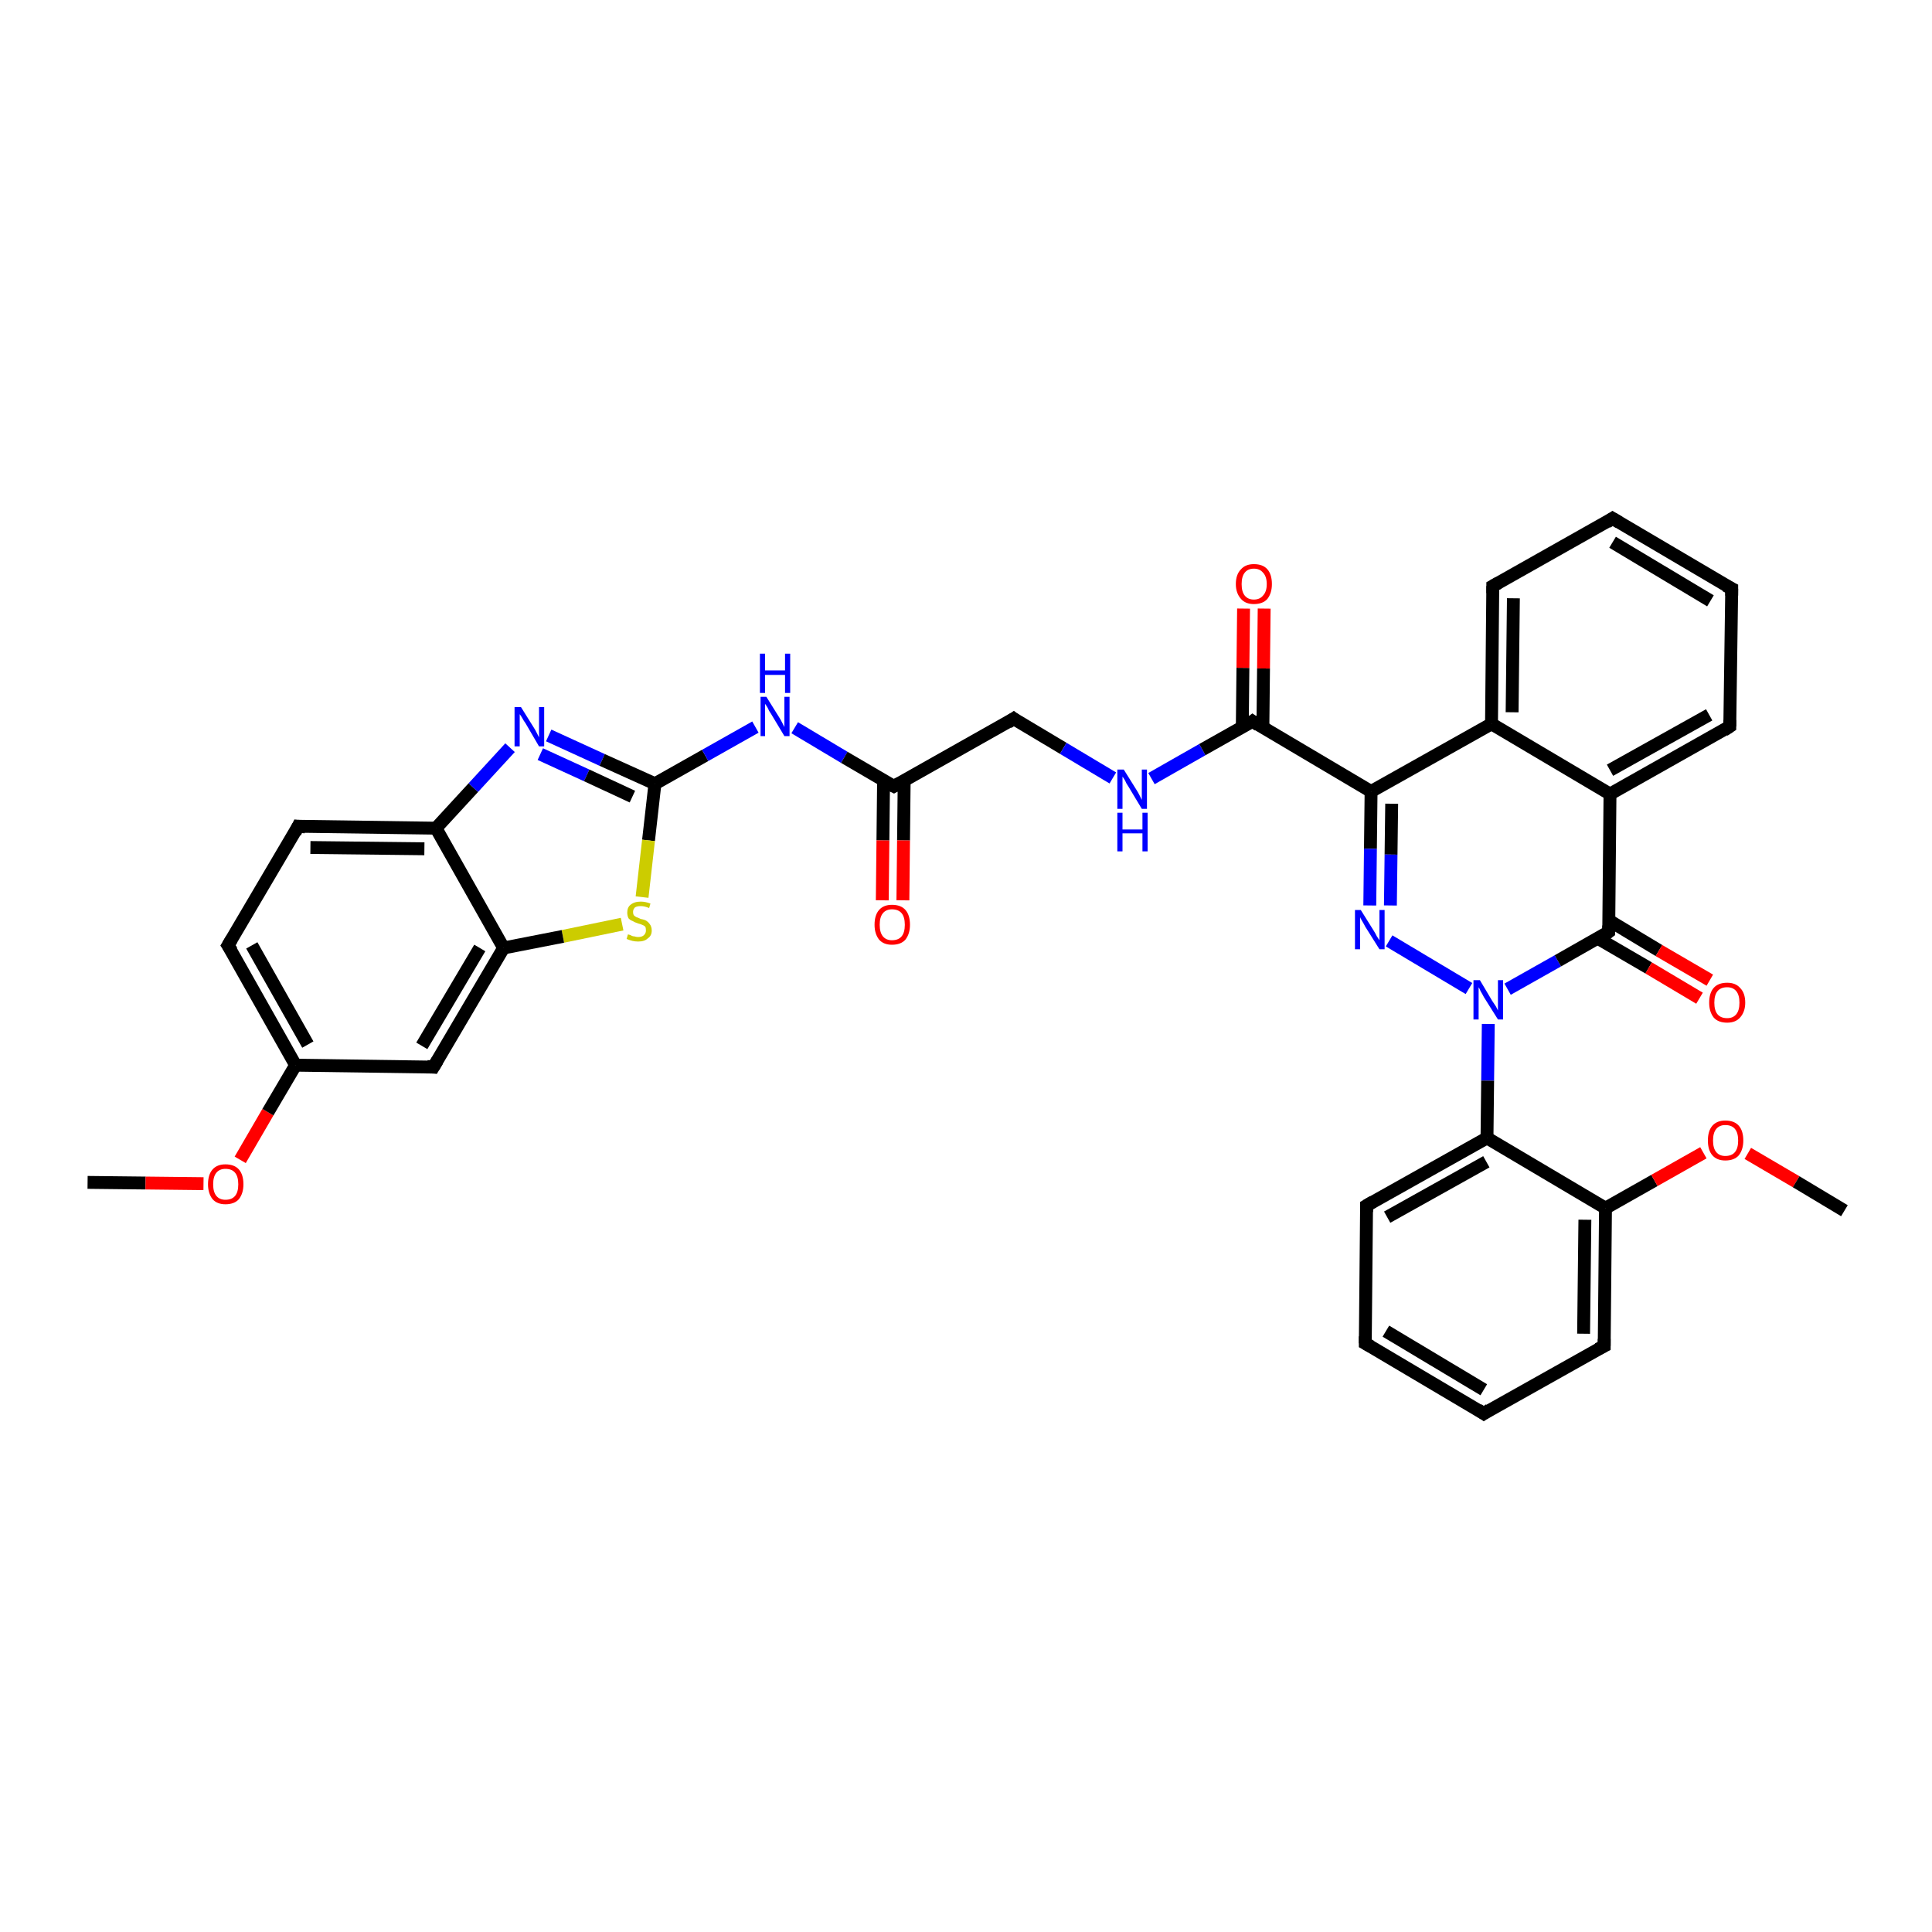 <?xml version='1.0' encoding='iso-8859-1'?>
<svg version='1.1' baseProfile='full'
              xmlns='http://www.w3.org/2000/svg'
                      xmlns:rdkit='http://www.rdkit.org/xml'
                      xmlns:xlink='http://www.w3.org/1999/xlink'
                  xml:space='preserve'
width='300px' height='300px' viewBox='0 0 300 300'>
<!-- END OF HEADER -->
<rect style='opacity:1.0;fill:#FFFFFF;stroke:none' width='300.0' height='300.0' x='0.0' y='0.0'> </rect>
<path class='bond-0 atom-0 atom-1' d='M 13.6,183.6 L 22.6,183.7' style='fill:none;fill-rule:evenodd;stroke:#000000;stroke-width:2.0px;stroke-linecap:butt;stroke-linejoin:miter;stroke-opacity:1' />
<path class='bond-0 atom-0 atom-1' d='M 22.6,183.7 L 31.6,183.8' style='fill:none;fill-rule:evenodd;stroke:#FF0000;stroke-width:2.0px;stroke-linecap:butt;stroke-linejoin:miter;stroke-opacity:1' />
<path class='bond-1 atom-1 atom-2' d='M 37.3,180.1 L 41.6,172.7' style='fill:none;fill-rule:evenodd;stroke:#FF0000;stroke-width:2.0px;stroke-linecap:butt;stroke-linejoin:miter;stroke-opacity:1' />
<path class='bond-1 atom-1 atom-2' d='M 41.6,172.7 L 45.9,165.4' style='fill:none;fill-rule:evenodd;stroke:#000000;stroke-width:2.0px;stroke-linecap:butt;stroke-linejoin:miter;stroke-opacity:1' />
<path class='bond-2 atom-2 atom-3' d='M 45.9,165.4 L 35.4,146.8' style='fill:none;fill-rule:evenodd;stroke:#000000;stroke-width:2.0px;stroke-linecap:butt;stroke-linejoin:miter;stroke-opacity:1' />
<path class='bond-2 atom-2 atom-3' d='M 47.8,162.2 L 39.1,146.8' style='fill:none;fill-rule:evenodd;stroke:#000000;stroke-width:2.0px;stroke-linecap:butt;stroke-linejoin:miter;stroke-opacity:1' />
<path class='bond-3 atom-3 atom-4' d='M 35.4,146.8 L 46.3,128.3' style='fill:none;fill-rule:evenodd;stroke:#000000;stroke-width:2.0px;stroke-linecap:butt;stroke-linejoin:miter;stroke-opacity:1' />
<path class='bond-4 atom-4 atom-5' d='M 46.3,128.3 L 67.7,128.6' style='fill:none;fill-rule:evenodd;stroke:#000000;stroke-width:2.0px;stroke-linecap:butt;stroke-linejoin:miter;stroke-opacity:1' />
<path class='bond-4 atom-4 atom-5' d='M 48.2,131.6 L 65.9,131.8' style='fill:none;fill-rule:evenodd;stroke:#000000;stroke-width:2.0px;stroke-linecap:butt;stroke-linejoin:miter;stroke-opacity:1' />
<path class='bond-5 atom-5 atom-6' d='M 67.7,128.6 L 73.5,122.3' style='fill:none;fill-rule:evenodd;stroke:#000000;stroke-width:2.0px;stroke-linecap:butt;stroke-linejoin:miter;stroke-opacity:1' />
<path class='bond-5 atom-5 atom-6' d='M 73.5,122.3 L 79.2,116.1' style='fill:none;fill-rule:evenodd;stroke:#0000FF;stroke-width:2.0px;stroke-linecap:butt;stroke-linejoin:miter;stroke-opacity:1' />
<path class='bond-6 atom-6 atom-7' d='M 85.2,114.2 L 93.5,118.0' style='fill:none;fill-rule:evenodd;stroke:#0000FF;stroke-width:2.0px;stroke-linecap:butt;stroke-linejoin:miter;stroke-opacity:1' />
<path class='bond-6 atom-6 atom-7' d='M 93.5,118.0 L 101.7,121.7' style='fill:none;fill-rule:evenodd;stroke:#000000;stroke-width:2.0px;stroke-linecap:butt;stroke-linejoin:miter;stroke-opacity:1' />
<path class='bond-6 atom-6 atom-7' d='M 83.9,117.1 L 91.1,120.4' style='fill:none;fill-rule:evenodd;stroke:#0000FF;stroke-width:2.0px;stroke-linecap:butt;stroke-linejoin:miter;stroke-opacity:1' />
<path class='bond-6 atom-6 atom-7' d='M 91.1,120.4 L 98.2,123.7' style='fill:none;fill-rule:evenodd;stroke:#000000;stroke-width:2.0px;stroke-linecap:butt;stroke-linejoin:miter;stroke-opacity:1' />
<path class='bond-7 atom-7 atom-8' d='M 101.7,121.7 L 109.5,117.3' style='fill:none;fill-rule:evenodd;stroke:#000000;stroke-width:2.0px;stroke-linecap:butt;stroke-linejoin:miter;stroke-opacity:1' />
<path class='bond-7 atom-7 atom-8' d='M 109.5,117.3 L 117.3,112.9' style='fill:none;fill-rule:evenodd;stroke:#0000FF;stroke-width:2.0px;stroke-linecap:butt;stroke-linejoin:miter;stroke-opacity:1' />
<path class='bond-8 atom-8 atom-9' d='M 123.4,113.0 L 131.1,117.6' style='fill:none;fill-rule:evenodd;stroke:#0000FF;stroke-width:2.0px;stroke-linecap:butt;stroke-linejoin:miter;stroke-opacity:1' />
<path class='bond-8 atom-8 atom-9' d='M 131.1,117.6 L 138.8,122.1' style='fill:none;fill-rule:evenodd;stroke:#000000;stroke-width:2.0px;stroke-linecap:butt;stroke-linejoin:miter;stroke-opacity:1' />
<path class='bond-9 atom-9 atom-10' d='M 137.2,121.2 L 137.1,130.5' style='fill:none;fill-rule:evenodd;stroke:#000000;stroke-width:2.0px;stroke-linecap:butt;stroke-linejoin:miter;stroke-opacity:1' />
<path class='bond-9 atom-9 atom-10' d='M 137.1,130.5 L 137.0,139.8' style='fill:none;fill-rule:evenodd;stroke:#FF0000;stroke-width:2.0px;stroke-linecap:butt;stroke-linejoin:miter;stroke-opacity:1' />
<path class='bond-9 atom-9 atom-10' d='M 140.4,121.2 L 140.3,130.5' style='fill:none;fill-rule:evenodd;stroke:#000000;stroke-width:2.0px;stroke-linecap:butt;stroke-linejoin:miter;stroke-opacity:1' />
<path class='bond-9 atom-9 atom-10' d='M 140.3,130.5 L 140.2,139.8' style='fill:none;fill-rule:evenodd;stroke:#FF0000;stroke-width:2.0px;stroke-linecap:butt;stroke-linejoin:miter;stroke-opacity:1' />
<path class='bond-10 atom-9 atom-11' d='M 138.8,122.1 L 157.4,111.6' style='fill:none;fill-rule:evenodd;stroke:#000000;stroke-width:2.0px;stroke-linecap:butt;stroke-linejoin:miter;stroke-opacity:1' />
<path class='bond-11 atom-11 atom-12' d='M 157.4,111.6 L 165.1,116.2' style='fill:none;fill-rule:evenodd;stroke:#000000;stroke-width:2.0px;stroke-linecap:butt;stroke-linejoin:miter;stroke-opacity:1' />
<path class='bond-11 atom-11 atom-12' d='M 165.1,116.2 L 172.8,120.8' style='fill:none;fill-rule:evenodd;stroke:#0000FF;stroke-width:2.0px;stroke-linecap:butt;stroke-linejoin:miter;stroke-opacity:1' />
<path class='bond-12 atom-12 atom-13' d='M 178.8,120.9 L 186.7,116.4' style='fill:none;fill-rule:evenodd;stroke:#0000FF;stroke-width:2.0px;stroke-linecap:butt;stroke-linejoin:miter;stroke-opacity:1' />
<path class='bond-12 atom-12 atom-13' d='M 186.7,116.4 L 194.5,112.0' style='fill:none;fill-rule:evenodd;stroke:#000000;stroke-width:2.0px;stroke-linecap:butt;stroke-linejoin:miter;stroke-opacity:1' />
<path class='bond-13 atom-13 atom-14' d='M 196.1,113.0 L 196.2,103.8' style='fill:none;fill-rule:evenodd;stroke:#000000;stroke-width:2.0px;stroke-linecap:butt;stroke-linejoin:miter;stroke-opacity:1' />
<path class='bond-13 atom-13 atom-14' d='M 196.2,103.8 L 196.3,94.5' style='fill:none;fill-rule:evenodd;stroke:#FF0000;stroke-width:2.0px;stroke-linecap:butt;stroke-linejoin:miter;stroke-opacity:1' />
<path class='bond-13 atom-13 atom-14' d='M 192.9,113.0 L 193.0,103.7' style='fill:none;fill-rule:evenodd;stroke:#000000;stroke-width:2.0px;stroke-linecap:butt;stroke-linejoin:miter;stroke-opacity:1' />
<path class='bond-13 atom-13 atom-14' d='M 193.0,103.7 L 193.1,94.5' style='fill:none;fill-rule:evenodd;stroke:#FF0000;stroke-width:2.0px;stroke-linecap:butt;stroke-linejoin:miter;stroke-opacity:1' />
<path class='bond-14 atom-13 atom-15' d='M 194.5,112.0 L 212.9,122.9' style='fill:none;fill-rule:evenodd;stroke:#000000;stroke-width:2.0px;stroke-linecap:butt;stroke-linejoin:miter;stroke-opacity:1' />
<path class='bond-15 atom-15 atom-16' d='M 212.9,122.9 L 212.8,131.8' style='fill:none;fill-rule:evenodd;stroke:#000000;stroke-width:2.0px;stroke-linecap:butt;stroke-linejoin:miter;stroke-opacity:1' />
<path class='bond-15 atom-15 atom-16' d='M 212.8,131.8 L 212.7,140.6' style='fill:none;fill-rule:evenodd;stroke:#0000FF;stroke-width:2.0px;stroke-linecap:butt;stroke-linejoin:miter;stroke-opacity:1' />
<path class='bond-15 atom-15 atom-16' d='M 216.1,124.8 L 216.0,132.7' style='fill:none;fill-rule:evenodd;stroke:#000000;stroke-width:2.0px;stroke-linecap:butt;stroke-linejoin:miter;stroke-opacity:1' />
<path class='bond-15 atom-15 atom-16' d='M 216.0,132.7 L 215.9,140.6' style='fill:none;fill-rule:evenodd;stroke:#0000FF;stroke-width:2.0px;stroke-linecap:butt;stroke-linejoin:miter;stroke-opacity:1' />
<path class='bond-16 atom-16 atom-17' d='M 215.7,146.1 L 228.1,153.5' style='fill:none;fill-rule:evenodd;stroke:#0000FF;stroke-width:2.0px;stroke-linecap:butt;stroke-linejoin:miter;stroke-opacity:1' />
<path class='bond-17 atom-17 atom-18' d='M 231.1,159.0 L 231.0,167.8' style='fill:none;fill-rule:evenodd;stroke:#0000FF;stroke-width:2.0px;stroke-linecap:butt;stroke-linejoin:miter;stroke-opacity:1' />
<path class='bond-17 atom-17 atom-18' d='M 231.0,167.8 L 230.9,176.7' style='fill:none;fill-rule:evenodd;stroke:#000000;stroke-width:2.0px;stroke-linecap:butt;stroke-linejoin:miter;stroke-opacity:1' />
<path class='bond-18 atom-18 atom-19' d='M 230.9,176.7 L 212.2,187.2' style='fill:none;fill-rule:evenodd;stroke:#000000;stroke-width:2.0px;stroke-linecap:butt;stroke-linejoin:miter;stroke-opacity:1' />
<path class='bond-18 atom-18 atom-19' d='M 230.8,180.4 L 215.4,189.0' style='fill:none;fill-rule:evenodd;stroke:#000000;stroke-width:2.0px;stroke-linecap:butt;stroke-linejoin:miter;stroke-opacity:1' />
<path class='bond-19 atom-19 atom-20' d='M 212.2,187.2 L 212.0,208.6' style='fill:none;fill-rule:evenodd;stroke:#000000;stroke-width:2.0px;stroke-linecap:butt;stroke-linejoin:miter;stroke-opacity:1' />
<path class='bond-20 atom-20 atom-21' d='M 212.0,208.6 L 230.4,219.5' style='fill:none;fill-rule:evenodd;stroke:#000000;stroke-width:2.0px;stroke-linecap:butt;stroke-linejoin:miter;stroke-opacity:1' />
<path class='bond-20 atom-20 atom-21' d='M 215.2,206.7 L 230.4,215.8' style='fill:none;fill-rule:evenodd;stroke:#000000;stroke-width:2.0px;stroke-linecap:butt;stroke-linejoin:miter;stroke-opacity:1' />
<path class='bond-21 atom-21 atom-22' d='M 230.4,219.5 L 249.1,209.0' style='fill:none;fill-rule:evenodd;stroke:#000000;stroke-width:2.0px;stroke-linecap:butt;stroke-linejoin:miter;stroke-opacity:1' />
<path class='bond-22 atom-22 atom-23' d='M 249.1,209.0 L 249.3,187.6' style='fill:none;fill-rule:evenodd;stroke:#000000;stroke-width:2.0px;stroke-linecap:butt;stroke-linejoin:miter;stroke-opacity:1' />
<path class='bond-22 atom-22 atom-23' d='M 245.9,207.1 L 246.1,189.4' style='fill:none;fill-rule:evenodd;stroke:#000000;stroke-width:2.0px;stroke-linecap:butt;stroke-linejoin:miter;stroke-opacity:1' />
<path class='bond-23 atom-23 atom-24' d='M 249.3,187.6 L 256.9,183.3' style='fill:none;fill-rule:evenodd;stroke:#000000;stroke-width:2.0px;stroke-linecap:butt;stroke-linejoin:miter;stroke-opacity:1' />
<path class='bond-23 atom-23 atom-24' d='M 256.9,183.3 L 264.5,179.0' style='fill:none;fill-rule:evenodd;stroke:#FF0000;stroke-width:2.0px;stroke-linecap:butt;stroke-linejoin:miter;stroke-opacity:1' />
<path class='bond-24 atom-24 atom-25' d='M 271.4,179.1 L 278.9,183.5' style='fill:none;fill-rule:evenodd;stroke:#FF0000;stroke-width:2.0px;stroke-linecap:butt;stroke-linejoin:miter;stroke-opacity:1' />
<path class='bond-24 atom-24 atom-25' d='M 278.9,183.5 L 286.4,188.0' style='fill:none;fill-rule:evenodd;stroke:#000000;stroke-width:2.0px;stroke-linecap:butt;stroke-linejoin:miter;stroke-opacity:1' />
<path class='bond-25 atom-17 atom-26' d='M 234.1,153.6 L 241.9,149.2' style='fill:none;fill-rule:evenodd;stroke:#0000FF;stroke-width:2.0px;stroke-linecap:butt;stroke-linejoin:miter;stroke-opacity:1' />
<path class='bond-25 atom-17 atom-26' d='M 241.9,149.2 L 249.8,144.7' style='fill:none;fill-rule:evenodd;stroke:#000000;stroke-width:2.0px;stroke-linecap:butt;stroke-linejoin:miter;stroke-opacity:1' />
<path class='bond-26 atom-26 atom-27' d='M 248.1,145.7 L 256.0,150.3' style='fill:none;fill-rule:evenodd;stroke:#000000;stroke-width:2.0px;stroke-linecap:butt;stroke-linejoin:miter;stroke-opacity:1' />
<path class='bond-26 atom-26 atom-27' d='M 256.0,150.3 L 263.9,155.0' style='fill:none;fill-rule:evenodd;stroke:#FF0000;stroke-width:2.0px;stroke-linecap:butt;stroke-linejoin:miter;stroke-opacity:1' />
<path class='bond-26 atom-26 atom-27' d='M 249.8,142.9 L 257.6,147.6' style='fill:none;fill-rule:evenodd;stroke:#000000;stroke-width:2.0px;stroke-linecap:butt;stroke-linejoin:miter;stroke-opacity:1' />
<path class='bond-26 atom-26 atom-27' d='M 257.6,147.6 L 265.5,152.2' style='fill:none;fill-rule:evenodd;stroke:#FF0000;stroke-width:2.0px;stroke-linecap:butt;stroke-linejoin:miter;stroke-opacity:1' />
<path class='bond-27 atom-26 atom-28' d='M 249.8,144.7 L 250.0,123.3' style='fill:none;fill-rule:evenodd;stroke:#000000;stroke-width:2.0px;stroke-linecap:butt;stroke-linejoin:miter;stroke-opacity:1' />
<path class='bond-28 atom-28 atom-29' d='M 250.0,123.3 L 268.6,112.8' style='fill:none;fill-rule:evenodd;stroke:#000000;stroke-width:2.0px;stroke-linecap:butt;stroke-linejoin:miter;stroke-opacity:1' />
<path class='bond-28 atom-28 atom-29' d='M 250.0,119.6 L 265.4,111.0' style='fill:none;fill-rule:evenodd;stroke:#000000;stroke-width:2.0px;stroke-linecap:butt;stroke-linejoin:miter;stroke-opacity:1' />
<path class='bond-29 atom-29 atom-30' d='M 268.6,112.8 L 268.9,91.4' style='fill:none;fill-rule:evenodd;stroke:#000000;stroke-width:2.0px;stroke-linecap:butt;stroke-linejoin:miter;stroke-opacity:1' />
<path class='bond-30 atom-30 atom-31' d='M 268.9,91.4 L 250.4,80.5' style='fill:none;fill-rule:evenodd;stroke:#000000;stroke-width:2.0px;stroke-linecap:butt;stroke-linejoin:miter;stroke-opacity:1' />
<path class='bond-30 atom-30 atom-31' d='M 265.6,93.3 L 250.4,84.2' style='fill:none;fill-rule:evenodd;stroke:#000000;stroke-width:2.0px;stroke-linecap:butt;stroke-linejoin:miter;stroke-opacity:1' />
<path class='bond-31 atom-31 atom-32' d='M 250.4,80.5 L 231.8,91.0' style='fill:none;fill-rule:evenodd;stroke:#000000;stroke-width:2.0px;stroke-linecap:butt;stroke-linejoin:miter;stroke-opacity:1' />
<path class='bond-32 atom-32 atom-33' d='M 231.8,91.0 L 231.6,112.4' style='fill:none;fill-rule:evenodd;stroke:#000000;stroke-width:2.0px;stroke-linecap:butt;stroke-linejoin:miter;stroke-opacity:1' />
<path class='bond-32 atom-32 atom-33' d='M 235.0,92.9 L 234.8,110.6' style='fill:none;fill-rule:evenodd;stroke:#000000;stroke-width:2.0px;stroke-linecap:butt;stroke-linejoin:miter;stroke-opacity:1' />
<path class='bond-33 atom-7 atom-34' d='M 101.7,121.7 L 100.7,130.5' style='fill:none;fill-rule:evenodd;stroke:#000000;stroke-width:2.0px;stroke-linecap:butt;stroke-linejoin:miter;stroke-opacity:1' />
<path class='bond-33 atom-7 atom-34' d='M 100.7,130.5 L 99.7,139.3' style='fill:none;fill-rule:evenodd;stroke:#CCCC00;stroke-width:2.0px;stroke-linecap:butt;stroke-linejoin:miter;stroke-opacity:1' />
<path class='bond-34 atom-34 atom-35' d='M 96.6,143.5 L 87.4,145.4' style='fill:none;fill-rule:evenodd;stroke:#CCCC00;stroke-width:2.0px;stroke-linecap:butt;stroke-linejoin:miter;stroke-opacity:1' />
<path class='bond-34 atom-34 atom-35' d='M 87.4,145.4 L 78.2,147.2' style='fill:none;fill-rule:evenodd;stroke:#000000;stroke-width:2.0px;stroke-linecap:butt;stroke-linejoin:miter;stroke-opacity:1' />
<path class='bond-35 atom-35 atom-36' d='M 78.2,147.2 L 67.3,165.7' style='fill:none;fill-rule:evenodd;stroke:#000000;stroke-width:2.0px;stroke-linecap:butt;stroke-linejoin:miter;stroke-opacity:1' />
<path class='bond-35 atom-35 atom-36' d='M 74.5,147.2 L 65.5,162.4' style='fill:none;fill-rule:evenodd;stroke:#000000;stroke-width:2.0px;stroke-linecap:butt;stroke-linejoin:miter;stroke-opacity:1' />
<path class='bond-36 atom-36 atom-2' d='M 67.3,165.7 L 45.9,165.4' style='fill:none;fill-rule:evenodd;stroke:#000000;stroke-width:2.0px;stroke-linecap:butt;stroke-linejoin:miter;stroke-opacity:1' />
<path class='bond-37 atom-35 atom-5' d='M 78.2,147.2 L 67.7,128.6' style='fill:none;fill-rule:evenodd;stroke:#000000;stroke-width:2.0px;stroke-linecap:butt;stroke-linejoin:miter;stroke-opacity:1' />
<path class='bond-38 atom-33 atom-15' d='M 231.6,112.4 L 212.9,122.9' style='fill:none;fill-rule:evenodd;stroke:#000000;stroke-width:2.0px;stroke-linecap:butt;stroke-linejoin:miter;stroke-opacity:1' />
<path class='bond-39 atom-23 atom-18' d='M 249.3,187.6 L 230.9,176.7' style='fill:none;fill-rule:evenodd;stroke:#000000;stroke-width:2.0px;stroke-linecap:butt;stroke-linejoin:miter;stroke-opacity:1' />
<path class='bond-40 atom-33 atom-28' d='M 231.6,112.4 L 250.0,123.3' style='fill:none;fill-rule:evenodd;stroke:#000000;stroke-width:2.0px;stroke-linecap:butt;stroke-linejoin:miter;stroke-opacity:1' />
<path d='M 36.0,147.7 L 35.4,146.8 L 36.0,145.8' style='fill:none;stroke:#000000;stroke-width:2.0px;stroke-linecap:butt;stroke-linejoin:miter;stroke-opacity:1;' />
<path d='M 45.8,129.3 L 46.3,128.3 L 47.4,128.4' style='fill:none;stroke:#000000;stroke-width:2.0px;stroke-linecap:butt;stroke-linejoin:miter;stroke-opacity:1;' />
<path d='M 138.4,121.9 L 138.8,122.1 L 139.7,121.6' style='fill:none;stroke:#000000;stroke-width:2.0px;stroke-linecap:butt;stroke-linejoin:miter;stroke-opacity:1;' />
<path d='M 156.5,112.2 L 157.4,111.6 L 157.8,111.9' style='fill:none;stroke:#000000;stroke-width:2.0px;stroke-linecap:butt;stroke-linejoin:miter;stroke-opacity:1;' />
<path d='M 194.1,112.3 L 194.5,112.0 L 195.4,112.6' style='fill:none;stroke:#000000;stroke-width:2.0px;stroke-linecap:butt;stroke-linejoin:miter;stroke-opacity:1;' />
<path d='M 213.2,186.6 L 212.2,187.2 L 212.2,188.2' style='fill:none;stroke:#000000;stroke-width:2.0px;stroke-linecap:butt;stroke-linejoin:miter;stroke-opacity:1;' />
<path d='M 212.0,207.5 L 212.0,208.6 L 212.9,209.1' style='fill:none;stroke:#000000;stroke-width:2.0px;stroke-linecap:butt;stroke-linejoin:miter;stroke-opacity:1;' />
<path d='M 229.5,218.9 L 230.4,219.5 L 231.3,218.9' style='fill:none;stroke:#000000;stroke-width:2.0px;stroke-linecap:butt;stroke-linejoin:miter;stroke-opacity:1;' />
<path d='M 248.1,209.5 L 249.1,209.0 L 249.1,207.9' style='fill:none;stroke:#000000;stroke-width:2.0px;stroke-linecap:butt;stroke-linejoin:miter;stroke-opacity:1;' />
<path d='M 249.4,145.0 L 249.8,144.7 L 249.8,143.7' style='fill:none;stroke:#000000;stroke-width:2.0px;stroke-linecap:butt;stroke-linejoin:miter;stroke-opacity:1;' />
<path d='M 267.7,113.4 L 268.6,112.8 L 268.6,111.8' style='fill:none;stroke:#000000;stroke-width:2.0px;stroke-linecap:butt;stroke-linejoin:miter;stroke-opacity:1;' />
<path d='M 268.9,92.5 L 268.9,91.4 L 267.9,90.9' style='fill:none;stroke:#000000;stroke-width:2.0px;stroke-linecap:butt;stroke-linejoin:miter;stroke-opacity:1;' />
<path d='M 251.4,81.1 L 250.4,80.5 L 249.5,81.1' style='fill:none;stroke:#000000;stroke-width:2.0px;stroke-linecap:butt;stroke-linejoin:miter;stroke-opacity:1;' />
<path d='M 232.7,90.5 L 231.8,91.0 L 231.8,92.1' style='fill:none;stroke:#000000;stroke-width:2.0px;stroke-linecap:butt;stroke-linejoin:miter;stroke-opacity:1;' />
<path d='M 67.9,164.7 L 67.3,165.7 L 66.3,165.6' style='fill:none;stroke:#000000;stroke-width:2.0px;stroke-linecap:butt;stroke-linejoin:miter;stroke-opacity:1;' />
<path class='atom-1' d='M 32.3 183.9
Q 32.3 182.4, 33.0 181.6
Q 33.7 180.8, 35.0 180.8
Q 36.4 180.8, 37.1 181.6
Q 37.8 182.4, 37.8 183.9
Q 37.8 185.3, 37.1 186.2
Q 36.4 187.0, 35.0 187.0
Q 33.7 187.0, 33.0 186.2
Q 32.3 185.3, 32.3 183.9
M 35.0 186.3
Q 36.0 186.3, 36.5 185.7
Q 37.0 185.1, 37.0 183.9
Q 37.0 182.7, 36.5 182.1
Q 36.0 181.5, 35.0 181.5
Q 34.1 181.5, 33.6 182.1
Q 33.1 182.7, 33.1 183.9
Q 33.1 185.1, 33.6 185.7
Q 34.1 186.3, 35.0 186.3
' fill='#FF0000'/>
<path class='atom-6' d='M 80.9 109.8
L 82.9 113.0
Q 83.1 113.3, 83.4 113.9
Q 83.7 114.5, 83.7 114.5
L 83.7 109.8
L 84.5 109.8
L 84.5 115.9
L 83.7 115.9
L 81.6 112.3
Q 81.3 111.9, 81.1 111.5
Q 80.8 111.0, 80.7 110.9
L 80.7 115.9
L 79.9 115.9
L 79.9 109.8
L 80.9 109.8
' fill='#0000FF'/>
<path class='atom-8' d='M 119.0 108.2
L 121.0 111.4
Q 121.2 111.7, 121.5 112.3
Q 121.8 112.9, 121.8 112.9
L 121.8 108.2
L 122.6 108.2
L 122.6 114.3
L 121.8 114.3
L 119.7 110.8
Q 119.4 110.4, 119.2 109.9
Q 118.9 109.4, 118.8 109.3
L 118.8 114.3
L 118.1 114.3
L 118.1 108.2
L 119.0 108.2
' fill='#0000FF'/>
<path class='atom-8' d='M 118.0 101.5
L 118.8 101.5
L 118.8 104.1
L 121.9 104.1
L 121.9 101.5
L 122.7 101.5
L 122.7 107.6
L 121.9 107.6
L 121.9 104.8
L 118.8 104.8
L 118.8 107.6
L 118.0 107.6
L 118.0 101.5
' fill='#0000FF'/>
<path class='atom-10' d='M 135.8 143.6
Q 135.8 142.1, 136.5 141.3
Q 137.2 140.5, 138.5 140.5
Q 139.9 140.5, 140.6 141.3
Q 141.3 142.1, 141.3 143.6
Q 141.3 145.0, 140.6 145.9
Q 139.9 146.7, 138.5 146.7
Q 137.2 146.7, 136.5 145.9
Q 135.8 145.0, 135.8 143.6
M 138.5 146.0
Q 139.5 146.0, 140.0 145.4
Q 140.5 144.8, 140.5 143.6
Q 140.5 142.4, 140.0 141.8
Q 139.5 141.2, 138.5 141.2
Q 137.6 141.2, 137.1 141.8
Q 136.6 142.4, 136.6 143.6
Q 136.6 144.8, 137.1 145.4
Q 137.6 146.0, 138.5 146.0
' fill='#FF0000'/>
<path class='atom-12' d='M 174.5 119.5
L 176.5 122.7
Q 176.7 123.0, 177.0 123.6
Q 177.3 124.2, 177.3 124.2
L 177.3 119.5
L 178.1 119.5
L 178.1 125.6
L 177.3 125.6
L 175.2 122.1
Q 174.9 121.7, 174.7 121.2
Q 174.4 120.7, 174.3 120.6
L 174.3 125.6
L 173.5 125.6
L 173.5 119.5
L 174.5 119.5
' fill='#0000FF'/>
<path class='atom-12' d='M 173.5 126.2
L 174.3 126.2
L 174.3 128.8
L 177.4 128.8
L 177.4 126.2
L 178.2 126.2
L 178.2 132.2
L 177.4 132.2
L 177.4 129.4
L 174.3 129.4
L 174.3 132.2
L 173.5 132.2
L 173.5 126.2
' fill='#0000FF'/>
<path class='atom-14' d='M 191.9 90.7
Q 191.9 89.2, 192.7 88.4
Q 193.4 87.6, 194.7 87.6
Q 196.1 87.6, 196.8 88.4
Q 197.5 89.2, 197.5 90.7
Q 197.5 92.1, 196.8 93.0
Q 196.1 93.8, 194.7 93.8
Q 193.4 93.8, 192.7 93.0
Q 191.9 92.1, 191.9 90.7
M 194.7 93.1
Q 195.6 93.1, 196.1 92.5
Q 196.7 91.9, 196.7 90.7
Q 196.7 89.5, 196.1 88.9
Q 195.6 88.3, 194.7 88.3
Q 193.8 88.3, 193.3 88.9
Q 192.8 89.5, 192.8 90.7
Q 192.8 91.9, 193.3 92.5
Q 193.8 93.1, 194.7 93.1
' fill='#FF0000'/>
<path class='atom-16' d='M 211.3 141.3
L 213.3 144.5
Q 213.5 144.8, 213.8 145.4
Q 214.2 146.0, 214.2 146.0
L 214.2 141.3
L 215.0 141.3
L 215.0 147.4
L 214.2 147.4
L 212.0 143.9
Q 211.8 143.5, 211.5 143.0
Q 211.2 142.5, 211.2 142.4
L 211.2 147.4
L 210.4 147.4
L 210.4 141.3
L 211.3 141.3
' fill='#0000FF'/>
<path class='atom-17' d='M 229.8 152.2
L 231.7 155.4
Q 231.9 155.7, 232.3 156.3
Q 232.6 156.9, 232.6 156.9
L 232.6 152.2
L 233.4 152.2
L 233.4 158.3
L 232.6 158.3
L 230.4 154.8
Q 230.2 154.4, 229.9 153.9
Q 229.7 153.4, 229.6 153.3
L 229.6 158.3
L 228.8 158.3
L 228.8 152.2
L 229.8 152.2
' fill='#0000FF'/>
<path class='atom-24' d='M 265.2 177.1
Q 265.2 175.6, 265.9 174.8
Q 266.6 174.0, 267.9 174.0
Q 269.3 174.0, 270.0 174.8
Q 270.7 175.6, 270.7 177.1
Q 270.7 178.5, 270.0 179.4
Q 269.3 180.2, 267.9 180.2
Q 266.6 180.2, 265.9 179.4
Q 265.2 178.6, 265.2 177.1
M 267.9 179.5
Q 268.9 179.5, 269.4 178.9
Q 269.9 178.3, 269.9 177.1
Q 269.9 175.9, 269.4 175.3
Q 268.9 174.7, 267.9 174.7
Q 267.0 174.7, 266.5 175.3
Q 266.0 175.9, 266.0 177.1
Q 266.0 178.3, 266.5 178.9
Q 267.0 179.5, 267.9 179.5
' fill='#FF0000'/>
<path class='atom-27' d='M 265.4 155.7
Q 265.4 154.2, 266.1 153.4
Q 266.8 152.6, 268.2 152.6
Q 269.5 152.6, 270.2 153.4
Q 271.0 154.2, 271.0 155.7
Q 271.0 157.1, 270.2 158.0
Q 269.5 158.8, 268.2 158.8
Q 266.8 158.8, 266.1 158.0
Q 265.4 157.1, 265.4 155.7
M 268.2 158.1
Q 269.1 158.1, 269.6 157.5
Q 270.1 156.9, 270.1 155.7
Q 270.1 154.5, 269.6 153.9
Q 269.1 153.3, 268.2 153.3
Q 267.2 153.3, 266.7 153.9
Q 266.2 154.5, 266.2 155.7
Q 266.2 156.9, 266.7 157.5
Q 267.2 158.1, 268.2 158.1
' fill='#FF0000'/>
<path class='atom-34' d='M 97.5 145.1
Q 97.6 145.1, 97.9 145.2
Q 98.2 145.4, 98.5 145.4
Q 98.8 145.5, 99.1 145.5
Q 99.7 145.5, 100.0 145.2
Q 100.3 144.9, 100.3 144.5
Q 100.3 144.1, 100.2 143.9
Q 100.0 143.7, 99.7 143.6
Q 99.5 143.5, 99.1 143.4
Q 98.5 143.2, 98.2 143.0
Q 97.9 142.9, 97.6 142.6
Q 97.4 142.2, 97.4 141.7
Q 97.4 140.9, 97.9 140.5
Q 98.5 140.0, 99.5 140.0
Q 100.2 140.0, 101.0 140.3
L 100.8 141.0
Q 100.1 140.7, 99.5 140.7
Q 98.9 140.7, 98.6 140.9
Q 98.3 141.2, 98.3 141.6
Q 98.3 141.9, 98.4 142.1
Q 98.6 142.3, 98.8 142.4
Q 99.1 142.5, 99.5 142.7
Q 100.1 142.8, 100.4 143.0
Q 100.7 143.2, 100.9 143.5
Q 101.2 143.9, 101.2 144.5
Q 101.2 145.3, 100.6 145.7
Q 100.1 146.2, 99.1 146.2
Q 98.6 146.2, 98.2 146.1
Q 97.8 146.0, 97.3 145.8
L 97.5 145.1
' fill='#CCCC00'/>
</svg>
